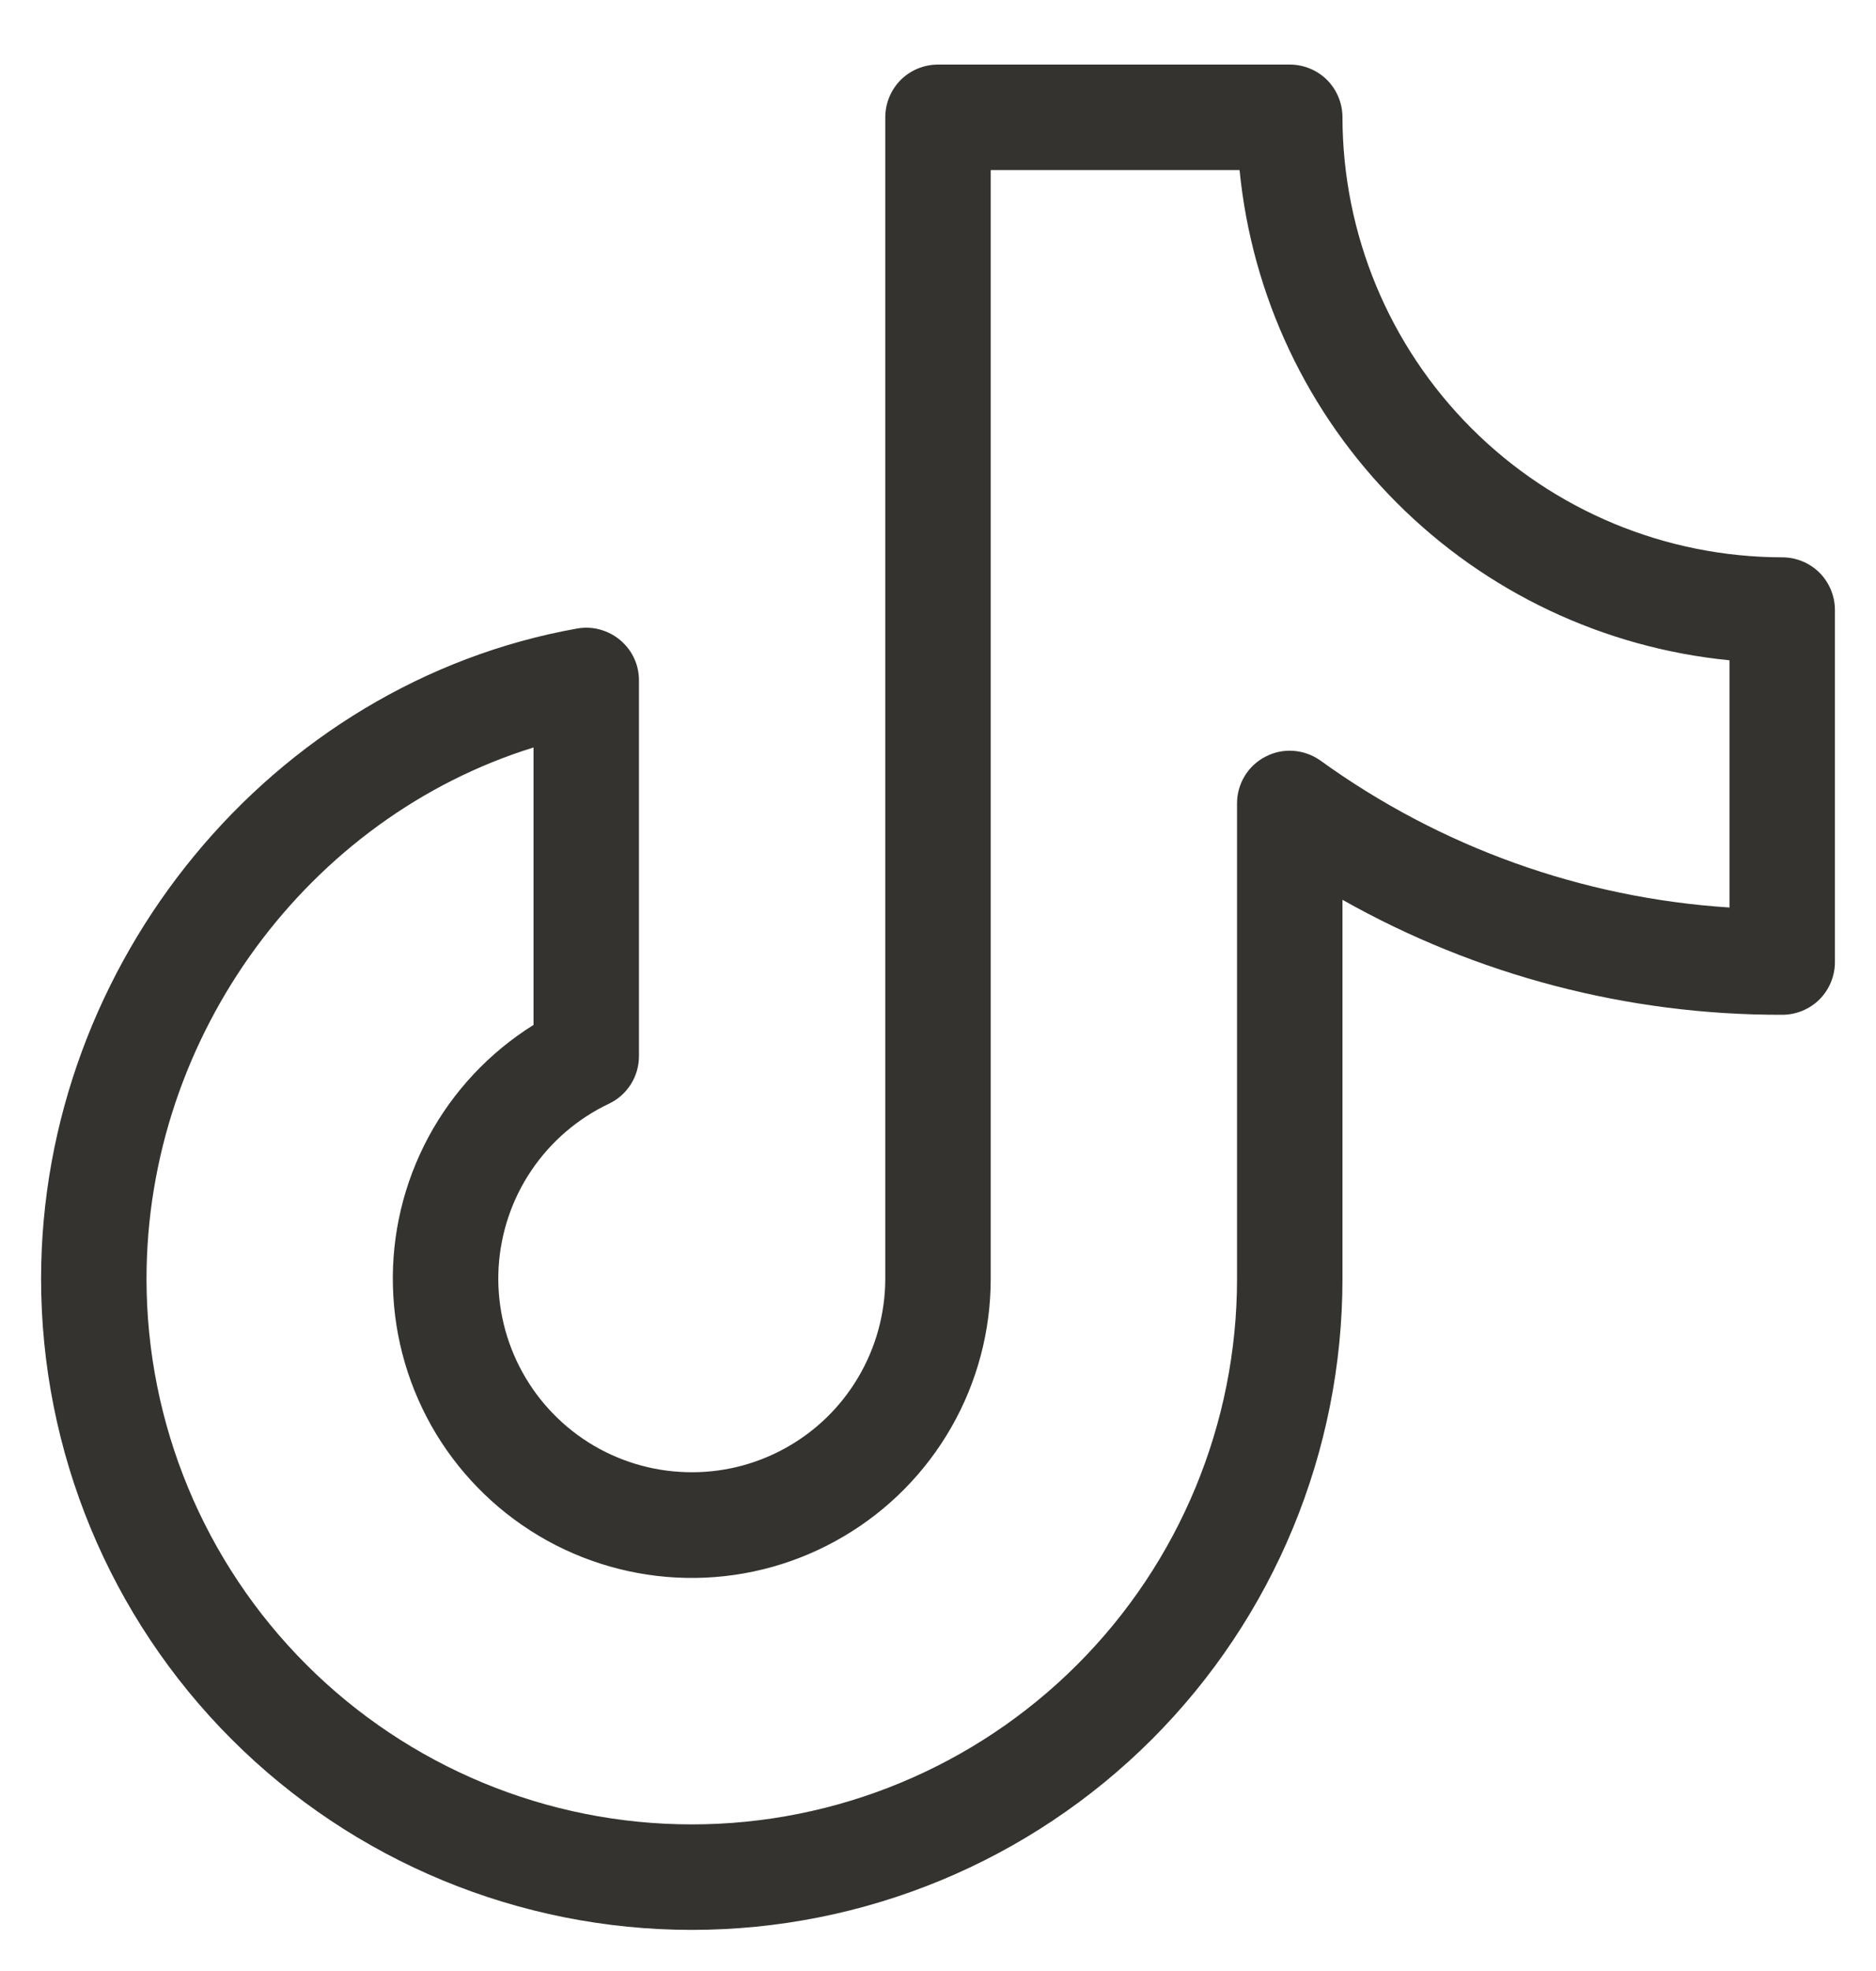 <svg width="20" height="21" viewBox="0 0 20 21" fill="none" xmlns="http://www.w3.org/2000/svg">
<path d="M19 5.938C17.757 5.936 16.566 5.442 15.687 4.563C14.808 3.684 14.314 2.493 14.312 1.25C14.312 1.101 14.253 0.958 14.148 0.852C14.042 0.747 13.899 0.688 13.75 0.688H10C9.851 0.688 9.708 0.747 9.602 0.852C9.497 0.958 9.438 1.101 9.438 1.25V13.625C9.437 13.994 9.338 14.356 9.15 14.674C8.962 14.992 8.693 15.253 8.369 15.431C8.046 15.609 7.681 15.697 7.312 15.685C6.943 15.674 6.584 15.564 6.272 15.367C5.96 15.169 5.707 14.892 5.539 14.563C5.371 14.235 5.294 13.867 5.316 13.499C5.339 13.13 5.459 12.775 5.666 12.469C5.873 12.163 6.158 11.918 6.491 11.76C6.587 11.715 6.668 11.643 6.725 11.553C6.782 11.463 6.812 11.359 6.812 11.252V7.25C6.812 7.168 6.795 7.087 6.76 7.013C6.726 6.939 6.675 6.874 6.613 6.821C6.55 6.768 6.477 6.73 6.398 6.708C6.319 6.686 6.237 6.682 6.156 6.696C2.894 7.276 0.438 10.255 0.438 13.625C0.438 15.465 1.168 17.23 2.469 18.531C3.77 19.832 5.535 20.562 7.375 20.562C9.215 20.562 10.979 19.832 12.281 18.531C13.582 17.23 14.312 15.465 14.312 13.625V9.587C15.743 10.394 17.358 10.816 19 10.812C19.149 10.812 19.292 10.753 19.398 10.648C19.503 10.542 19.562 10.399 19.562 10.25V6.5C19.562 6.351 19.503 6.208 19.398 6.102C19.292 5.997 19.149 5.938 19 5.938ZM18.438 9.669C16.866 9.568 15.355 9.026 14.078 8.104C13.994 8.044 13.895 8.008 13.791 8C13.688 7.992 13.585 8.013 13.493 8.061C13.4 8.108 13.323 8.18 13.269 8.269C13.216 8.357 13.187 8.459 13.188 8.562V13.625C13.188 15.167 12.575 16.645 11.485 17.735C10.395 18.825 8.917 19.438 7.375 19.438C5.833 19.438 4.355 18.825 3.265 17.735C2.175 16.645 1.562 15.167 1.562 13.625C1.562 11.026 3.294 8.705 5.688 7.964V10.92C5.217 11.214 4.831 11.626 4.568 12.114C4.305 12.603 4.174 13.152 4.189 13.706C4.203 14.261 4.362 14.802 4.649 15.277C4.937 15.751 5.343 16.142 5.829 16.412C6.314 16.681 6.861 16.819 7.416 16.812C7.971 16.805 8.514 16.653 8.992 16.371C9.47 16.09 9.867 15.688 10.142 15.207C10.418 14.725 10.562 14.18 10.562 13.625V1.812H13.215C13.347 3.153 13.939 4.406 14.892 5.358C15.844 6.311 17.097 6.903 18.438 7.035V9.669Z" fill="#343330"/>
</svg>
